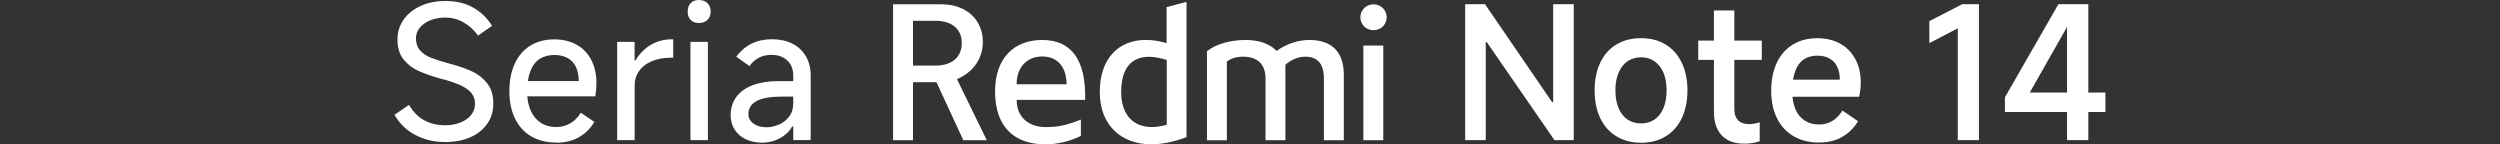 <?xml version="1.0" encoding="UTF-8"?><svg id="a" xmlns="http://www.w3.org/2000/svg" width="456" height="26.32" viewBox="0 0 456 26.32"><rect x="0" y="0" width="456" height="26.32" fill="#333333" stroke="none"/><path d="m267.25,25.56V.77h3.62l12.23,17.86h.2V.77h3.75v24.79h-3.52l-12.33-17.86h-.2v17.86h-3.75Z" style="fill:#fff;"/><path d="m299.34,26.03c-1.72,0-3.22-.39-4.51-1.17-1.29-.78-2.27-1.89-2.95-3.32s-1.02-3.12-1.02-5.06.34-3.6,1.02-5.04,1.66-2.55,2.95-3.32c1.28-.77,2.79-1.16,4.51-1.16s3.18.39,4.46,1.16c1.27.77,2.26,1.88,2.95,3.32.69,1.44,1.04,3.12,1.04,5.04s-.35,3.64-1.04,5.08c-.69,1.44-1.68,2.55-2.95,3.32-1.27.77-2.76,1.16-4.46,1.16Zm0-3.52c.94,0,1.76-.24,2.46-.72.7-.48,1.24-1.18,1.62-2.09.38-.91.57-1.99.57-3.22s-.19-2.29-.57-3.2c-.38-.9-.92-1.6-1.62-2.09-.7-.49-1.52-.74-2.46-.74s-1.79.25-2.5.74c-.7.49-1.25,1.19-1.62,2.09-.38.9-.57,1.97-.57,3.2s.19,2.3.57,3.22c.38.92.92,1.61,1.62,2.09.7.48,1.54.72,2.5.72Z" style="fill:#fff;"/><path d="m309.76,10.92v-3.52h11.59v3.52h-11.59Zm8.38,15.28c-1.79,0-3.15-.5-4.1-1.51-.95-1.01-1.42-2.46-1.42-4.36V1.91h3.72v18.02c0,.87.23,1.54.69,2.01.46.47,1.11.7,1.96.7.6,0,1.26-.11,1.98-.33v3.45c-.8.29-1.74.44-2.81.44Z" style="fill:#fff;"/><path d="m331.81,26c-1.79,0-3.33-.38-4.64-1.14-1.31-.76-2.32-1.85-3.03-3.27-.72-1.42-1.07-3.09-1.07-5.01s.34-3.67,1.01-5.11c.67-1.44,1.64-2.55,2.92-3.33,1.27-.78,2.76-1.17,4.46-1.17,1.61,0,3,.33,4.19.99,1.18.66,2.1,1.6,2.76,2.81.66,1.22.99,2.64.99,4.27,0,.89-.1,1.76-.3,2.61h-13.5l.1-3.12h9.88c0-.89-.15-1.66-.45-2.31-.3-.65-.76-1.16-1.37-1.52-.61-.37-1.38-.55-2.3-.55-.98,0-1.81.24-2.5.72-.68.48-1.19,1.2-1.54,2.18-.35.97-.52,2.17-.52,3.6,0,1.25.19,2.33.57,3.23s.94,1.6,1.68,2.09,1.63.74,2.68.74c.87,0,1.66-.21,2.38-.64.71-.42,1.33-1.06,1.84-1.91l2.85,1.94c-.69,1.18-1.63,2.13-2.81,2.83-1.18.7-2.6,1.06-4.25,1.06Z" style="fill:#fff;"/><path d="m357.1,25.56V5.16l-5.19,2.71V3.85l6-3.08h3.05v24.79h-3.85Z" style="fill:#fff;"/><path d="m380.92,25.56h-3.89V3.08h1.04l-7.84,13.8h13.8v3.55h-18.33v-2.68l9.75-16.98h5.46v24.79Z" style="fill:#fff;"/><path d="m81.14,25.9c-2.01,0-3.82-.44-5.44-1.31s-2.86-2.09-3.74-3.65l2.65-1.81c.72,1.25,1.63,2.18,2.75,2.8,1.12.61,2.39.92,3.82.92,1.03,0,1.96-.17,2.8-.5s1.49-.8,1.96-1.39c.47-.59.7-1.26.7-1.99,0-.78-.21-1.43-.62-1.96-.41-.52-1.05-.99-1.93-1.41s-2.05-.82-3.55-1.22l-.17-.03c-1.63-.47-2.98-.94-4.05-1.42-1.07-.48-1.98-1.18-2.71-2.09s-1.11-2.12-1.11-3.62c0-1.36.37-2.57,1.12-3.64s1.79-1.89,3.12-2.5c1.33-.6,2.84-.9,4.54-.9,1.94,0,3.62.4,5.04,1.21s2.56,1.91,3.43,3.32l-2.55,1.78c-.72-1.01-1.59-1.8-2.63-2.4-1.04-.59-2.16-.89-3.37-.89-.98,0-1.89.17-2.71.5-.83.34-1.47.79-1.93,1.37-.46.58-.69,1.22-.69,1.91,0,.92.26,1.66.77,2.23.51.57,1.18,1.02,2.01,1.34.83.32,1.94.68,3.35,1.06,1.61.42,2.97.89,4.09,1.41,1.12.51,2.04,1.25,2.78,2.19s1.11,2.16,1.11,3.64-.37,2.67-1.11,3.73c-.74,1.06-1.77,1.88-3.1,2.46-1.33.58-2.88.87-4.64.87Z" style="fill:#fff;"/><path d="m101.45,26c-1.74,0-3.26-.38-4.54-1.12-1.28-.75-2.27-1.83-2.96-3.23-.69-1.41-1.04-3.07-1.04-4.99s.32-3.6.97-5.02c.65-1.43,1.59-2.53,2.83-3.3s2.7-1.16,4.37-1.16c1.56,0,2.93.32,4.09.97,1.16.65,2.05,1.57,2.68,2.78.62,1.21.94,2.6.94,4.19,0,.83-.07,1.64-.2,2.45h-13.27l.1-2.78h10.15c0-.98-.17-1.83-.5-2.55-.33-.71-.84-1.26-1.51-1.64-.67-.38-1.5-.57-2.48-.57s-1.91.24-2.65.72c-.74.48-1.3,1.22-1.69,2.23-.39,1.01-.59,2.26-.59,3.75,0,1.32.21,2.46.64,3.42.42.96,1.03,1.7,1.83,2.23s1.75.79,2.86.79c.89,0,1.73-.22,2.5-.65.77-.43,1.42-1.09,1.96-1.96l2.48,1.68c-.74,1.21-1.69,2.14-2.85,2.8s-2.54.99-4.12.99Z" style="fill:#fff;"/><path d="m112.57,25.56V7.64h3.18v3.38h.17c.71-1.21,1.64-2.15,2.78-2.83,1.14-.68,2.42-1.02,3.85-1.02h.24v3.35h-.3c-1.41,0-2.61.22-3.62.65s-1.78,1.03-2.31,1.79c-.54.76-.8,1.61-.8,2.55v10.05h-3.18Z" style="fill:#fff;"/><path d="m129.62,2.11c0,.65-.2,1.16-.59,1.53-.39.37-.91.55-1.56.55s-1.12-.18-1.49-.55-.55-.88-.55-1.53.18-1.16.55-1.54C126.35.19,126.85,0,127.48,0s1.17.19,1.56.57c.39.38.59.89.59,1.54Zm-.5,23.45h-3.18V7.64h3.18v17.92Z" style="fill:#fff;"/><path d="m139.1,26.03c-1.14,0-2.15-.21-3.03-.62-.88-.41-1.57-1-2.06-1.76-.49-.76-.74-1.64-.74-2.65,0-1.27.35-2.38,1.04-3.32.69-.94,1.69-1.65,2.98-2.14,1.29-.49,2.82-.74,4.59-.74h2.81v-1.01c0-1.16-.36-2.08-1.09-2.76-.73-.68-1.69-1.02-2.9-1.02-.85,0-1.61.17-2.28.52-.67.35-1.24.85-1.71,1.53l-2.41-1.71c.78-1.07,1.72-1.87,2.81-2.4s2.32-.79,3.69-.79,2.64.26,3.7.79c1.06.53,1.89,1.29,2.48,2.29.59,1.01.89,2.19.89,3.55v11.76h-3.18v-2.48h-.2c-.47.87-1.21,1.58-2.21,2.13-1,.55-2.07.82-3.18.82Zm.7-2.81c.71,0,1.45-.16,2.21-.47s1.4-.8,1.91-1.46c.51-.66.77-1.47.77-2.43v-1.24h-2.21c-1.97,0-3.45.27-4.46.8-1.01.54-1.51,1.33-1.51,2.38,0,.71.31,1.3.92,1.74.61.45,1.4.67,2.36.67Z" style="fill:#fff;"/><path d="m250.53,5.51c1.34,0,2.4-1.03,2.4-2.36s-1.06-2.36-2.4-2.36-2.4,1.06-2.4,2.36,1.03,2.36,2.4,2.36" style="fill:#fff;"/><rect x="248.68" y="8.31" width="3.63" height="17.26" style="fill:#fff;"/><path d="m241.48,25.57v-11.26c0-2.84-1.3-3.97-3.42-3.97-1.34,0-2.57.58-3.6,1.47v13.76h-3.63v-11.26c0-2.84-1.75-3.97-4.04-3.97-1.27,0-2.26.31-3.01.89v14.35h-3.63V9.34c1.71-1.37,4.45-2.05,7.02-2.05,2.4,0,4.38.65,5.68,1.99,1.81-1.27,3.87-1.99,5.99-1.99,3.97,0,6.27,2.09,6.27,6.33v11.95h-3.63Z" style="fill:#fff;"/><path d="m212.79,1.29v6.57c-1.34-.38-2.6-.58-3.77-.58-5.07,0-8.42,3.46-8.42,9.52s3.94,9.52,9.38,9.52c1.99,0,4.18-.45,6.44-1.3V.34l-3.63.96Zm.03,21.47c-.99.27-1.92.41-2.74.41-3.49,0-5.58-2.4-5.58-6.37,0-4.31,1.85-6.44,5.07-6.44.96,0,2.05.21,3.25.58v11.81Z" style="fill:#fff;"/><path d="m185.43,18.21h12.5c.17-7.16-2.4-10.92-7.84-10.92-5,0-8.59,3.18-8.59,9.38,0,6.64,3.66,9.66,9.21,9.66,2.26,0,4.59-.62,6.44-1.54v-2.98c-2.5.99-4.04,1.37-6.4,1.37-2.98,0-5.31-1.68-5.31-4.96Zm4.66-7.91c3.01,0,4.45,2.16,4.45,5.07h-9.11c0-3.12,1.92-5.07,4.66-5.07Z" style="fill:#fff;"/><path d="m174.54,14.44c2.91-1.23,4.73-3.7,4.73-6.81,0-4.01-2.98-6.85-7.6-6.85h-8.77v24.79h3.63v-10.58h4.28l4.9,10.58h4.28l-5.44-11.13Zm-3.97-2.47h-4.04V3.79h4.04c3.08,0,4.86,1.51,4.86,4.07s-1.78,4.11-4.86,4.11Z" style="fill:#fff;"/></svg>